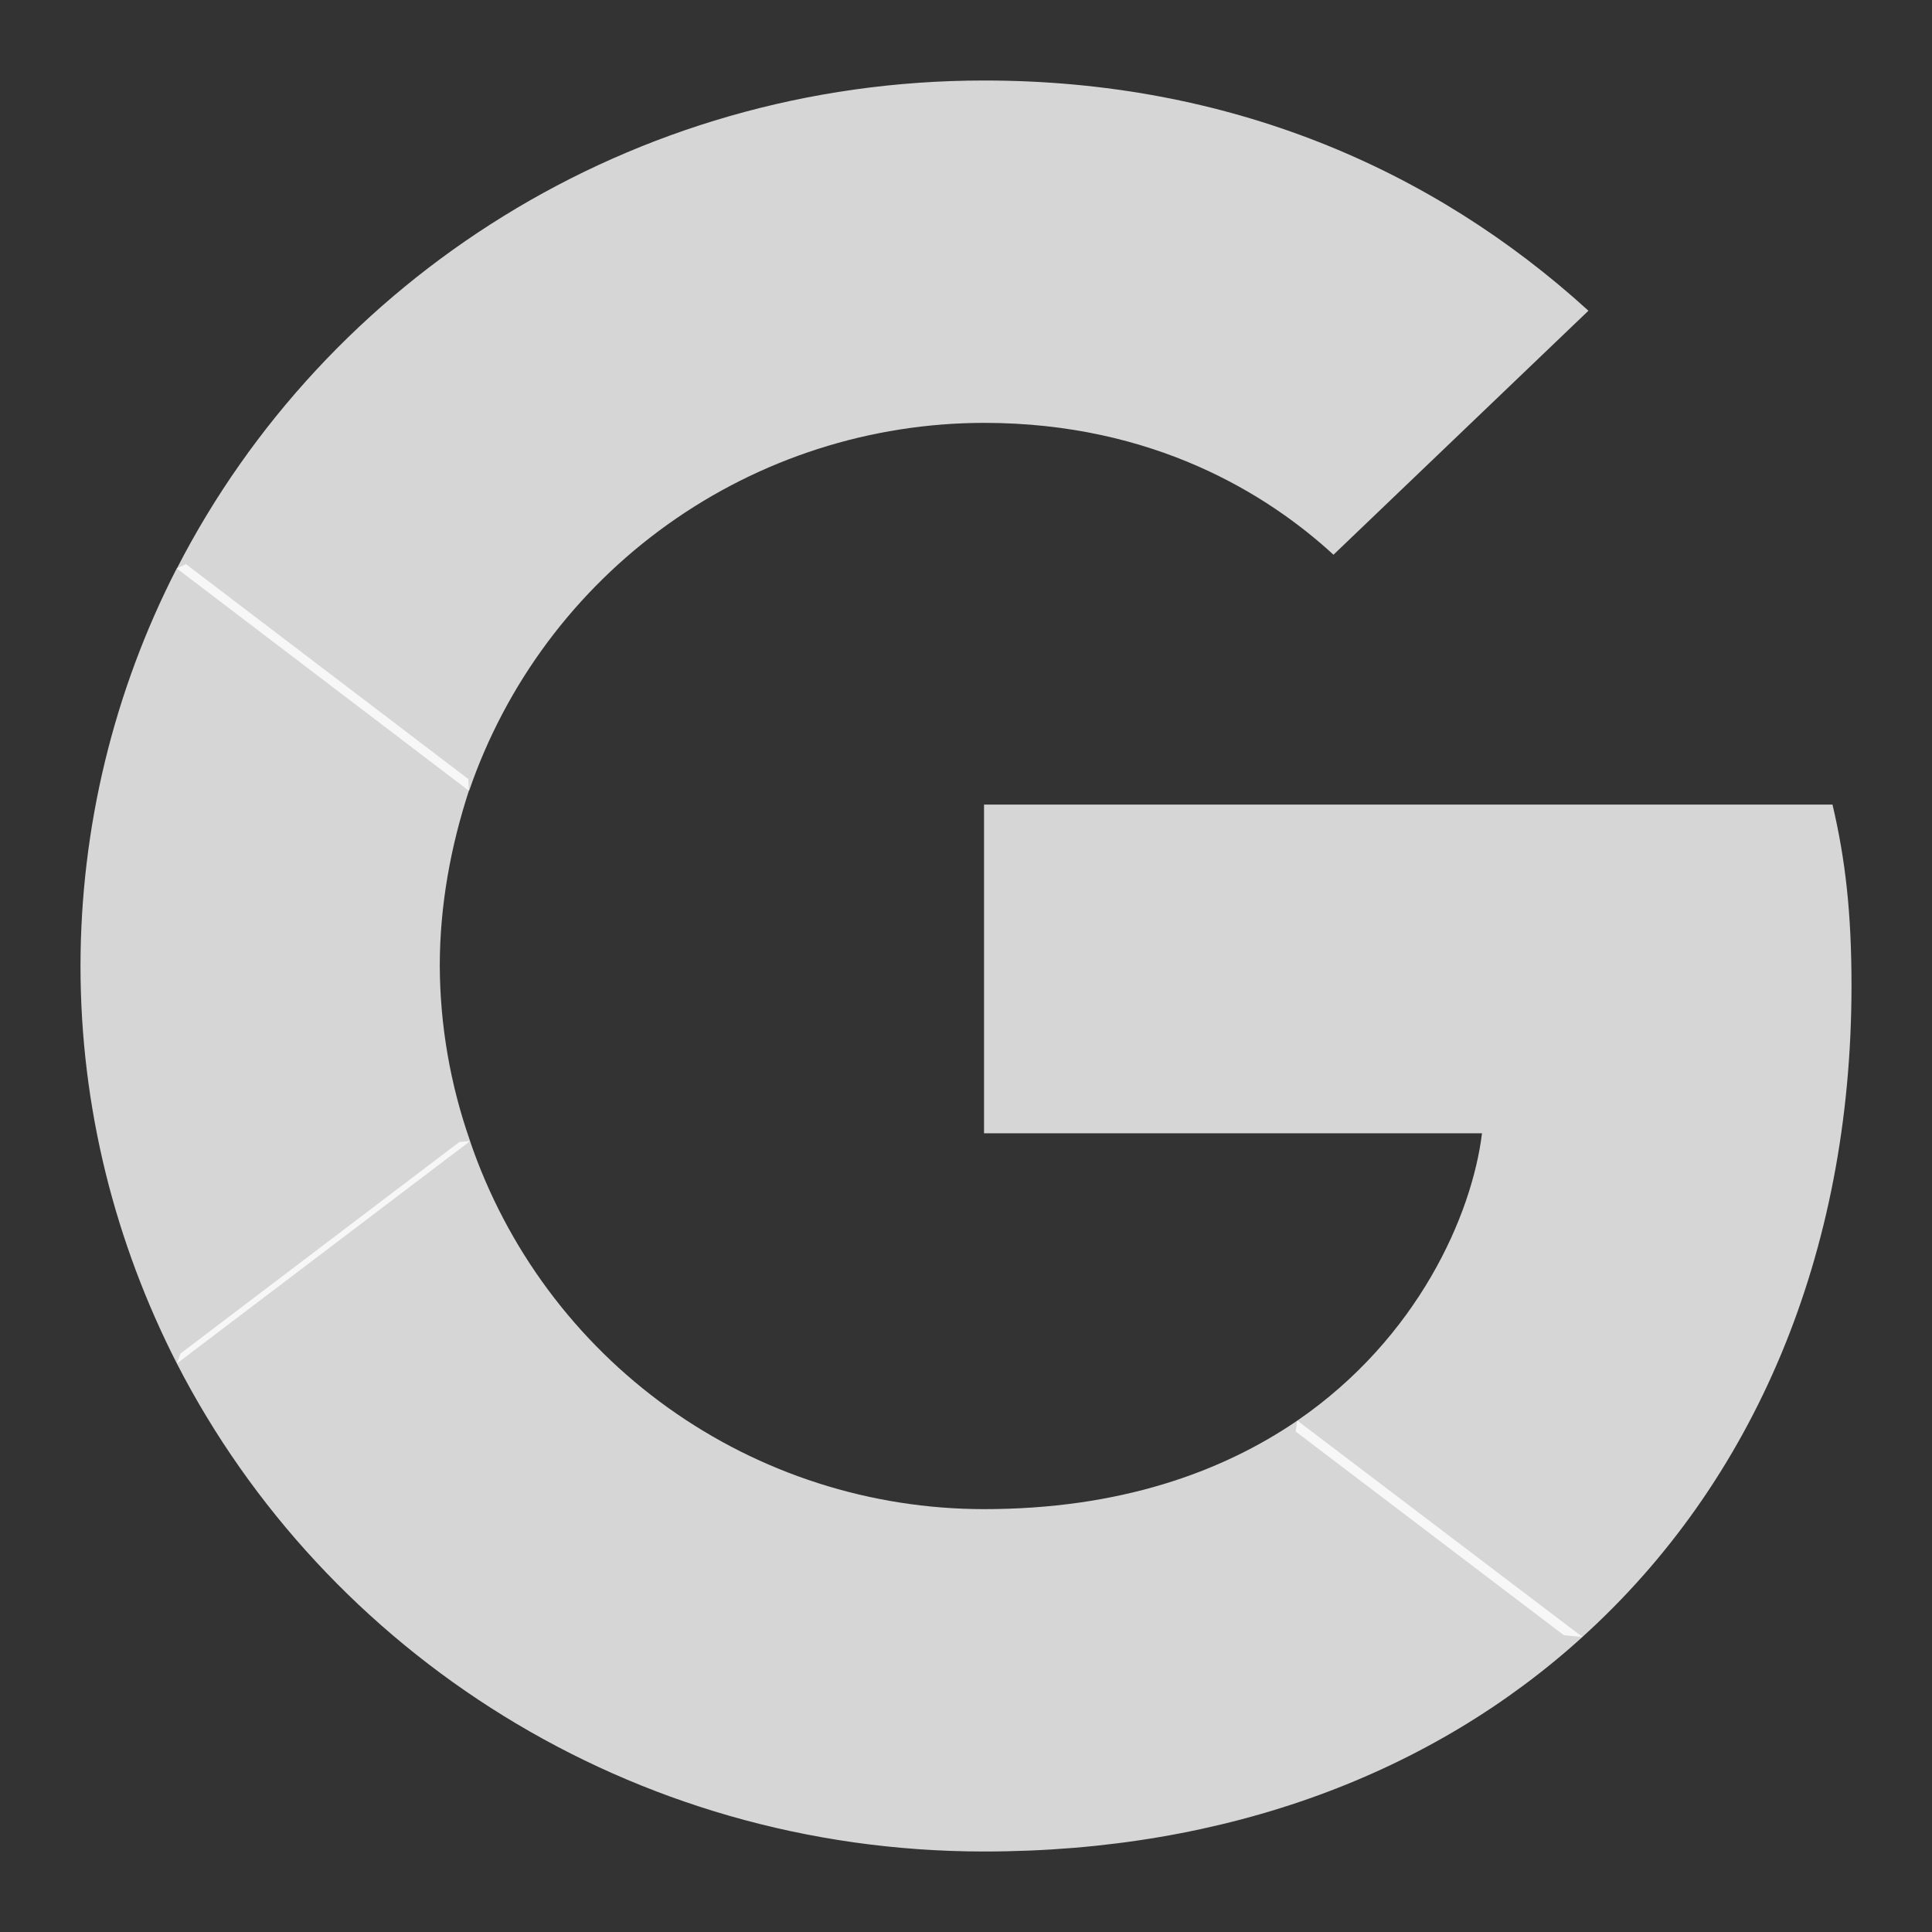 <svg width="48" height="48" viewBox="0 0 48 48" fill="none" xmlns="http://www.w3.org/2000/svg">
<rect x="0" y="0" width="48" height="48" fill="#333333" stroke="none"/>
<g id="Google">
<path id="Vector" fill-rule="evenodd" clip-rule="evenodd" d="M46 24.49C46 22.68 45.85 21.36 45.528 19.99H24.448V28.156H36.82C36.572 30.184 35.226 33.24 32.232 35.294L32.19 35.566L38.854 40.626L39.314 40.67C43.558 36.834 46 31.186 46 24.49Z" fill="white" fill-opacity="0.8"/>
<path id="Vector_2" fill-rule="evenodd" clip-rule="evenodd" d="M24.45 46C30.51 46 35.598 44.044 39.316 40.67L32.232 35.294C30.336 36.59 27.792 37.494 24.45 37.494C21.633 37.494 18.886 36.613 16.595 34.973C14.305 33.333 12.585 31.017 11.678 28.35L11.414 28.372L4.484 33.628L4.394 33.876C8.086 41.062 15.67 46 24.45 46Z" fill="white" fill-opacity="0.8"/>
<path id="Vector_3" fill-rule="evenodd" clip-rule="evenodd" d="M11.68 28.35C11.188 26.952 10.933 25.482 10.926 24C10.926 22.484 11.202 21.018 11.648 19.65L11.636 19.356L4.62 14.016L4.39 14.124C2.822 17.18 2.002 20.565 2 24C2 27.544 2.872 30.894 4.394 33.876L11.68 28.35Z" fill="white" fill-opacity="0.8"/>
<path id="Vector_4" fill-rule="evenodd" clip-rule="evenodd" d="M24.45 10.506C28.666 10.506 31.508 12.29 33.13 13.782L39.464 7.72C35.574 4.176 30.51 2 24.45 2C15.668 2 8.086 6.938 4.394 14.124L11.654 19.65C12.569 16.983 14.294 14.669 16.588 13.03C18.882 11.39 21.63 10.508 24.45 10.506Z" fill="white" fill-opacity="0.8"/>
</g>
</svg>
